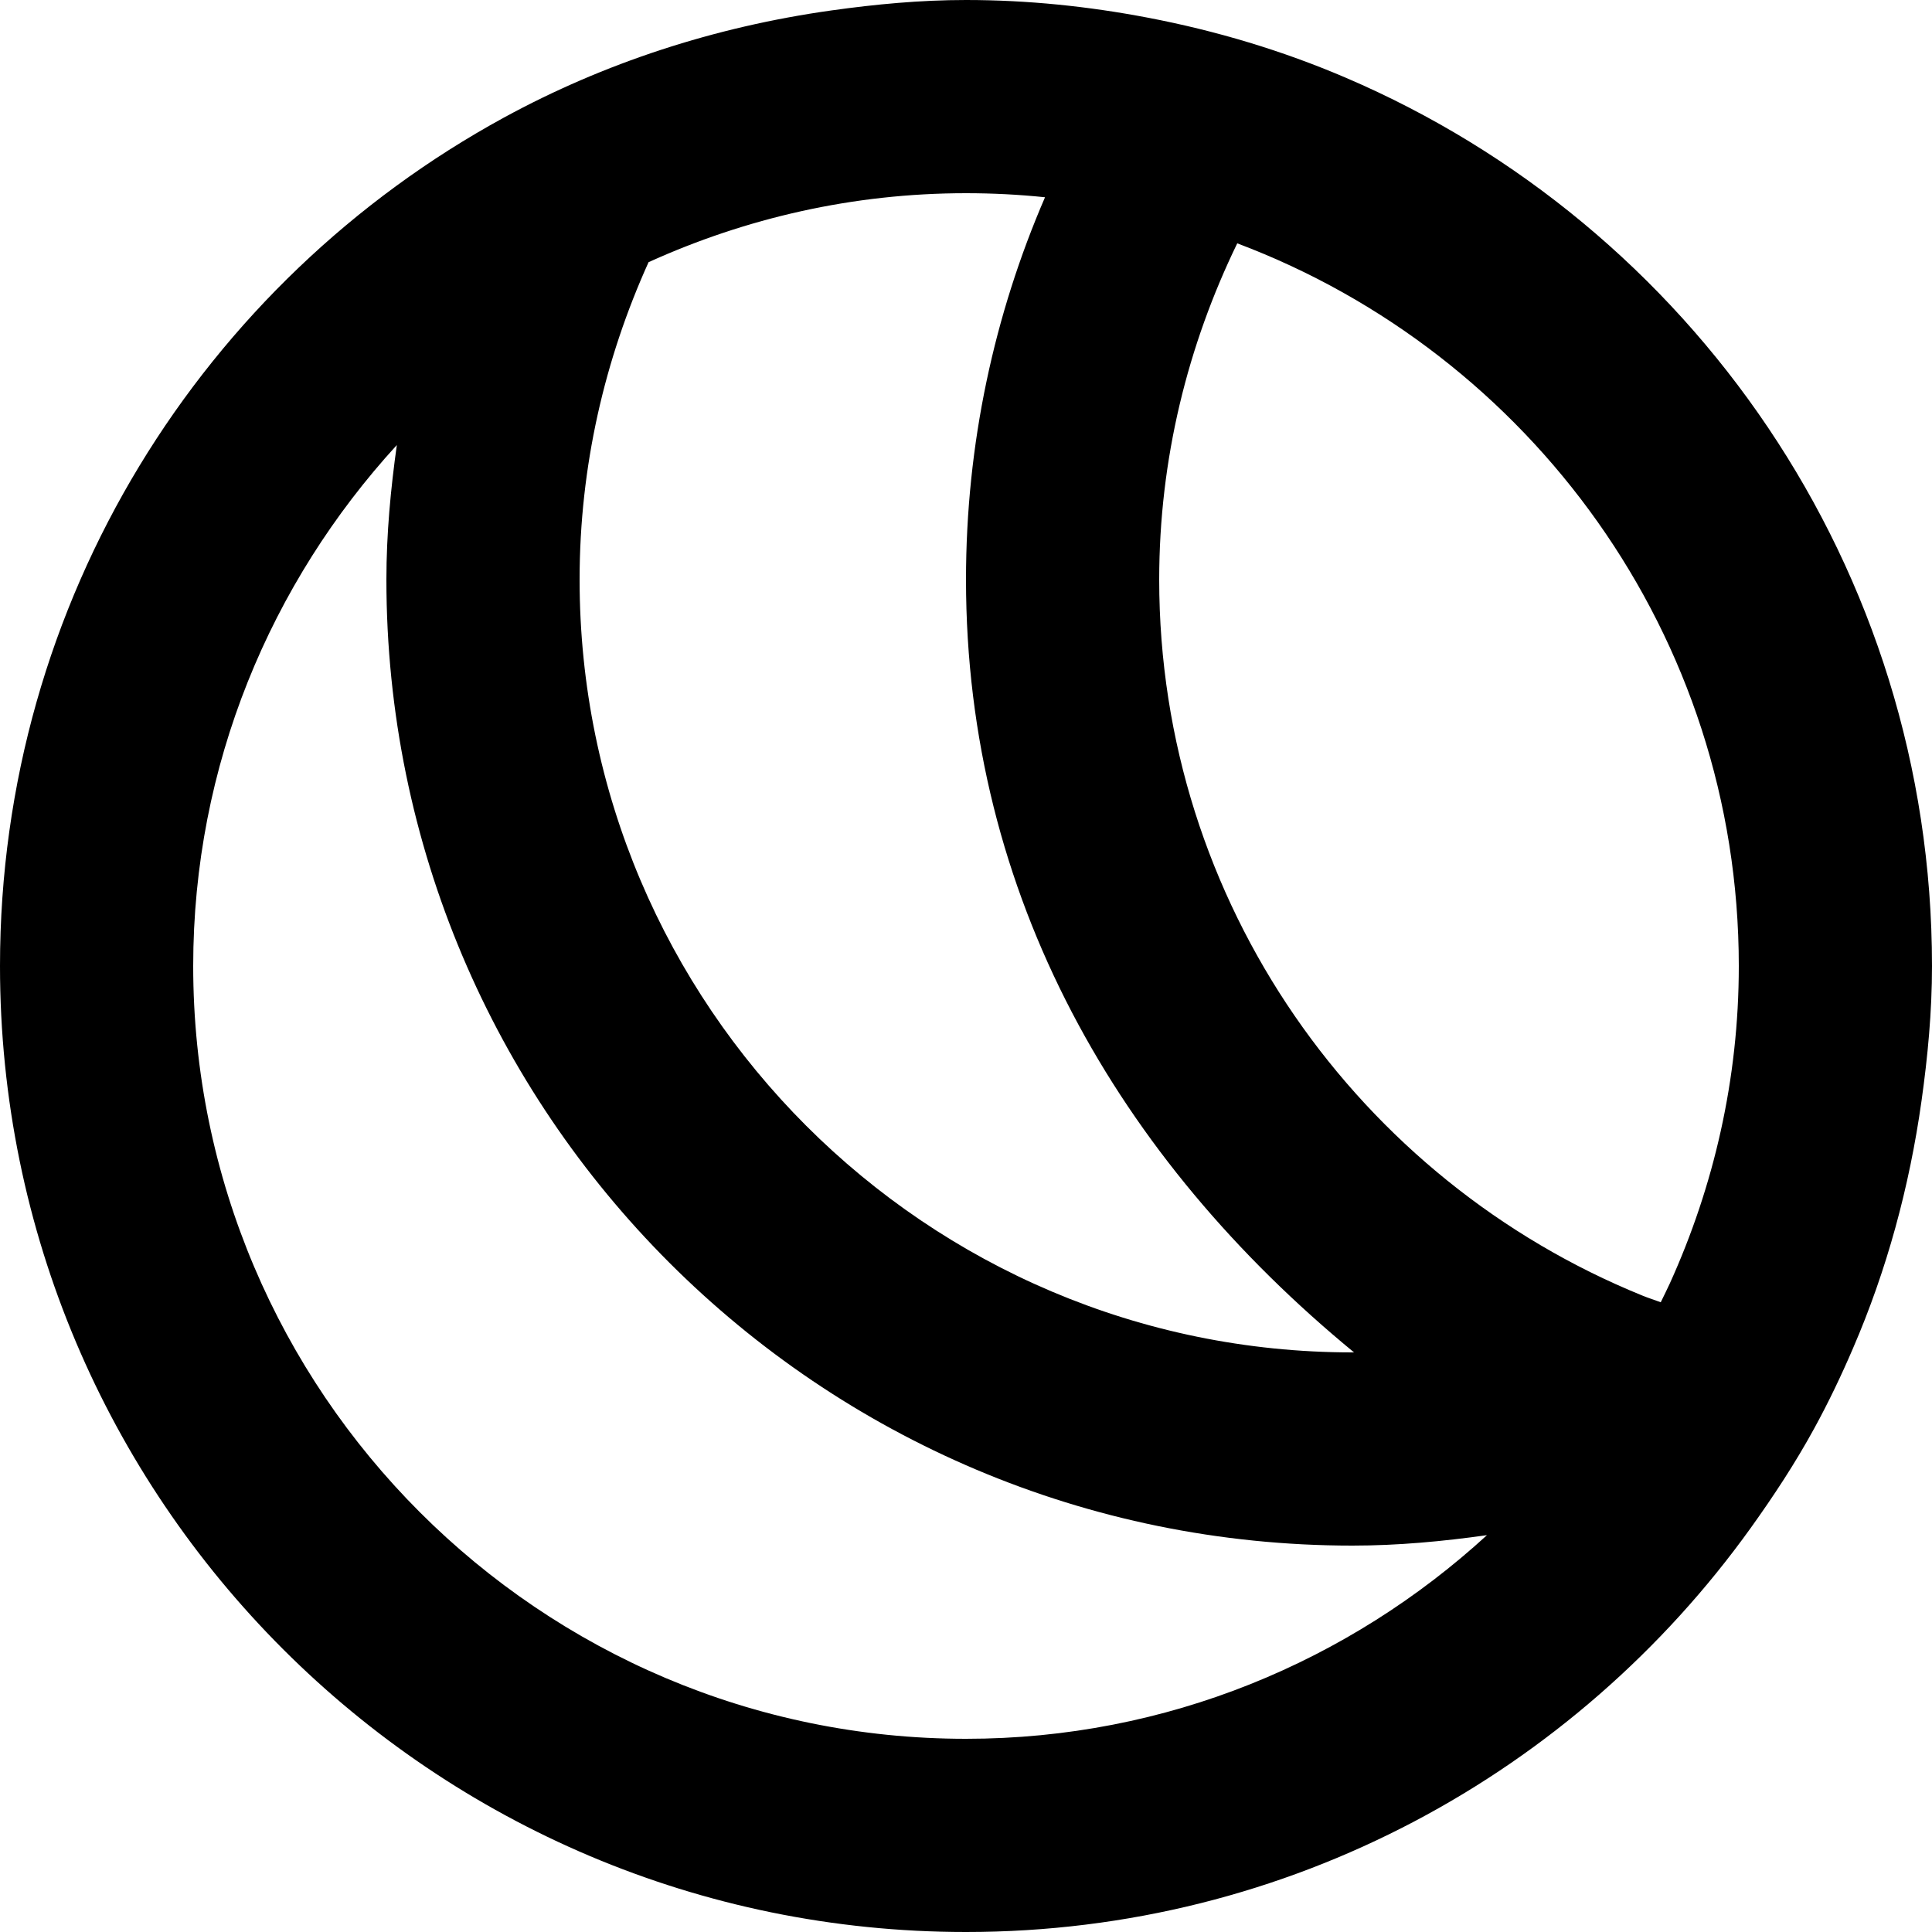 <?xml version="1.0" encoding="UTF-8" standalone="no"?>
<!-- Скачано с сайта svg4.ru / Downloaded from svg4.ru -->
<svg width="800px" height="800px" viewBox="0 0 20 20" version="1.1" xmlns="http://www.w3.org/2000/svg" xmlns:xlink="http://www.w3.org/1999/xlink">
    
    <title>ball [#783]</title>
    <desc>Created with Sketch.</desc>
    <defs>

</defs>
    <g id="Page-1" stroke="none" stroke-width="1" fill="none" fill-rule="evenodd">
        <g id="Dribbble-Light-Preview" transform="translate(-260, -4759)" fill="#000000">
            <g id="icons" transform="translate(56, 160)">
                <path d="M206,4609 C206,4606.921 206.804,4605.031 208.108,4603.607 C208.044,4604.064 208,4604.526 208,4605 C208,4610.523 212.477,4615 218,4615 C218.474,4615 218.936,4614.956 219.393,4614.892 C217.969,4616.196 216.079,4617 214,4617 C209.589,4617 206,4613.411 206,4609 M221.192,4612.481 C221.128,4612.457 221.063,4612.437 221,4612.411 C218.072,4611.221 216,4608.35 216,4605 C216,4603.751 216.296,4602.573 216.808,4601.519 C219.836,4602.659 222,4605.578 222,4609 C222,4610.172 221.741,4611.282 221.286,4612.286 C221.256,4612.352 221.223,4612.416 221.192,4612.481 M214.818,4601.042 C214.293,4602.256 214,4603.594 214,4605 C214,4608.276 215.583,4611 218.017,4613 L218,4613 C213.589,4613 210,4609.411 210,4605 C210,4603.828 210.26,4602.718 210.714,4601.714 C211.718,4601.259 212.828,4601 214,4601 C214.276,4601 214.549,4601.014 214.818,4601.042 M204,4609 C204,4614.523 208.477,4619 214,4619 C217.35,4619 220.308,4617.347 222.123,4614.818 C222.361,4614.486 222.586,4614.144 222.783,4613.783 C222.929,4613.516 223.061,4613.24 223.182,4612.958 C223.53,4612.153 223.766,4611.291 223.892,4610.393 C223.956,4609.936 224,4609.474 224,4609 C224,4604.872 221.498,4601.331 217.93,4599.804 C217.279,4599.525 216.591,4599.318 215.877,4599.182 C215.269,4599.066 214.642,4599 214,4599 C213.526,4599 213.064,4599.044 212.607,4599.108 C211.395,4599.278 210.249,4599.654 209.217,4600.217 C206.109,4601.913 204,4605.21 204,4609" id="ball-[#783]">

</path>
            </g>
        </g>
    </g>
</svg>